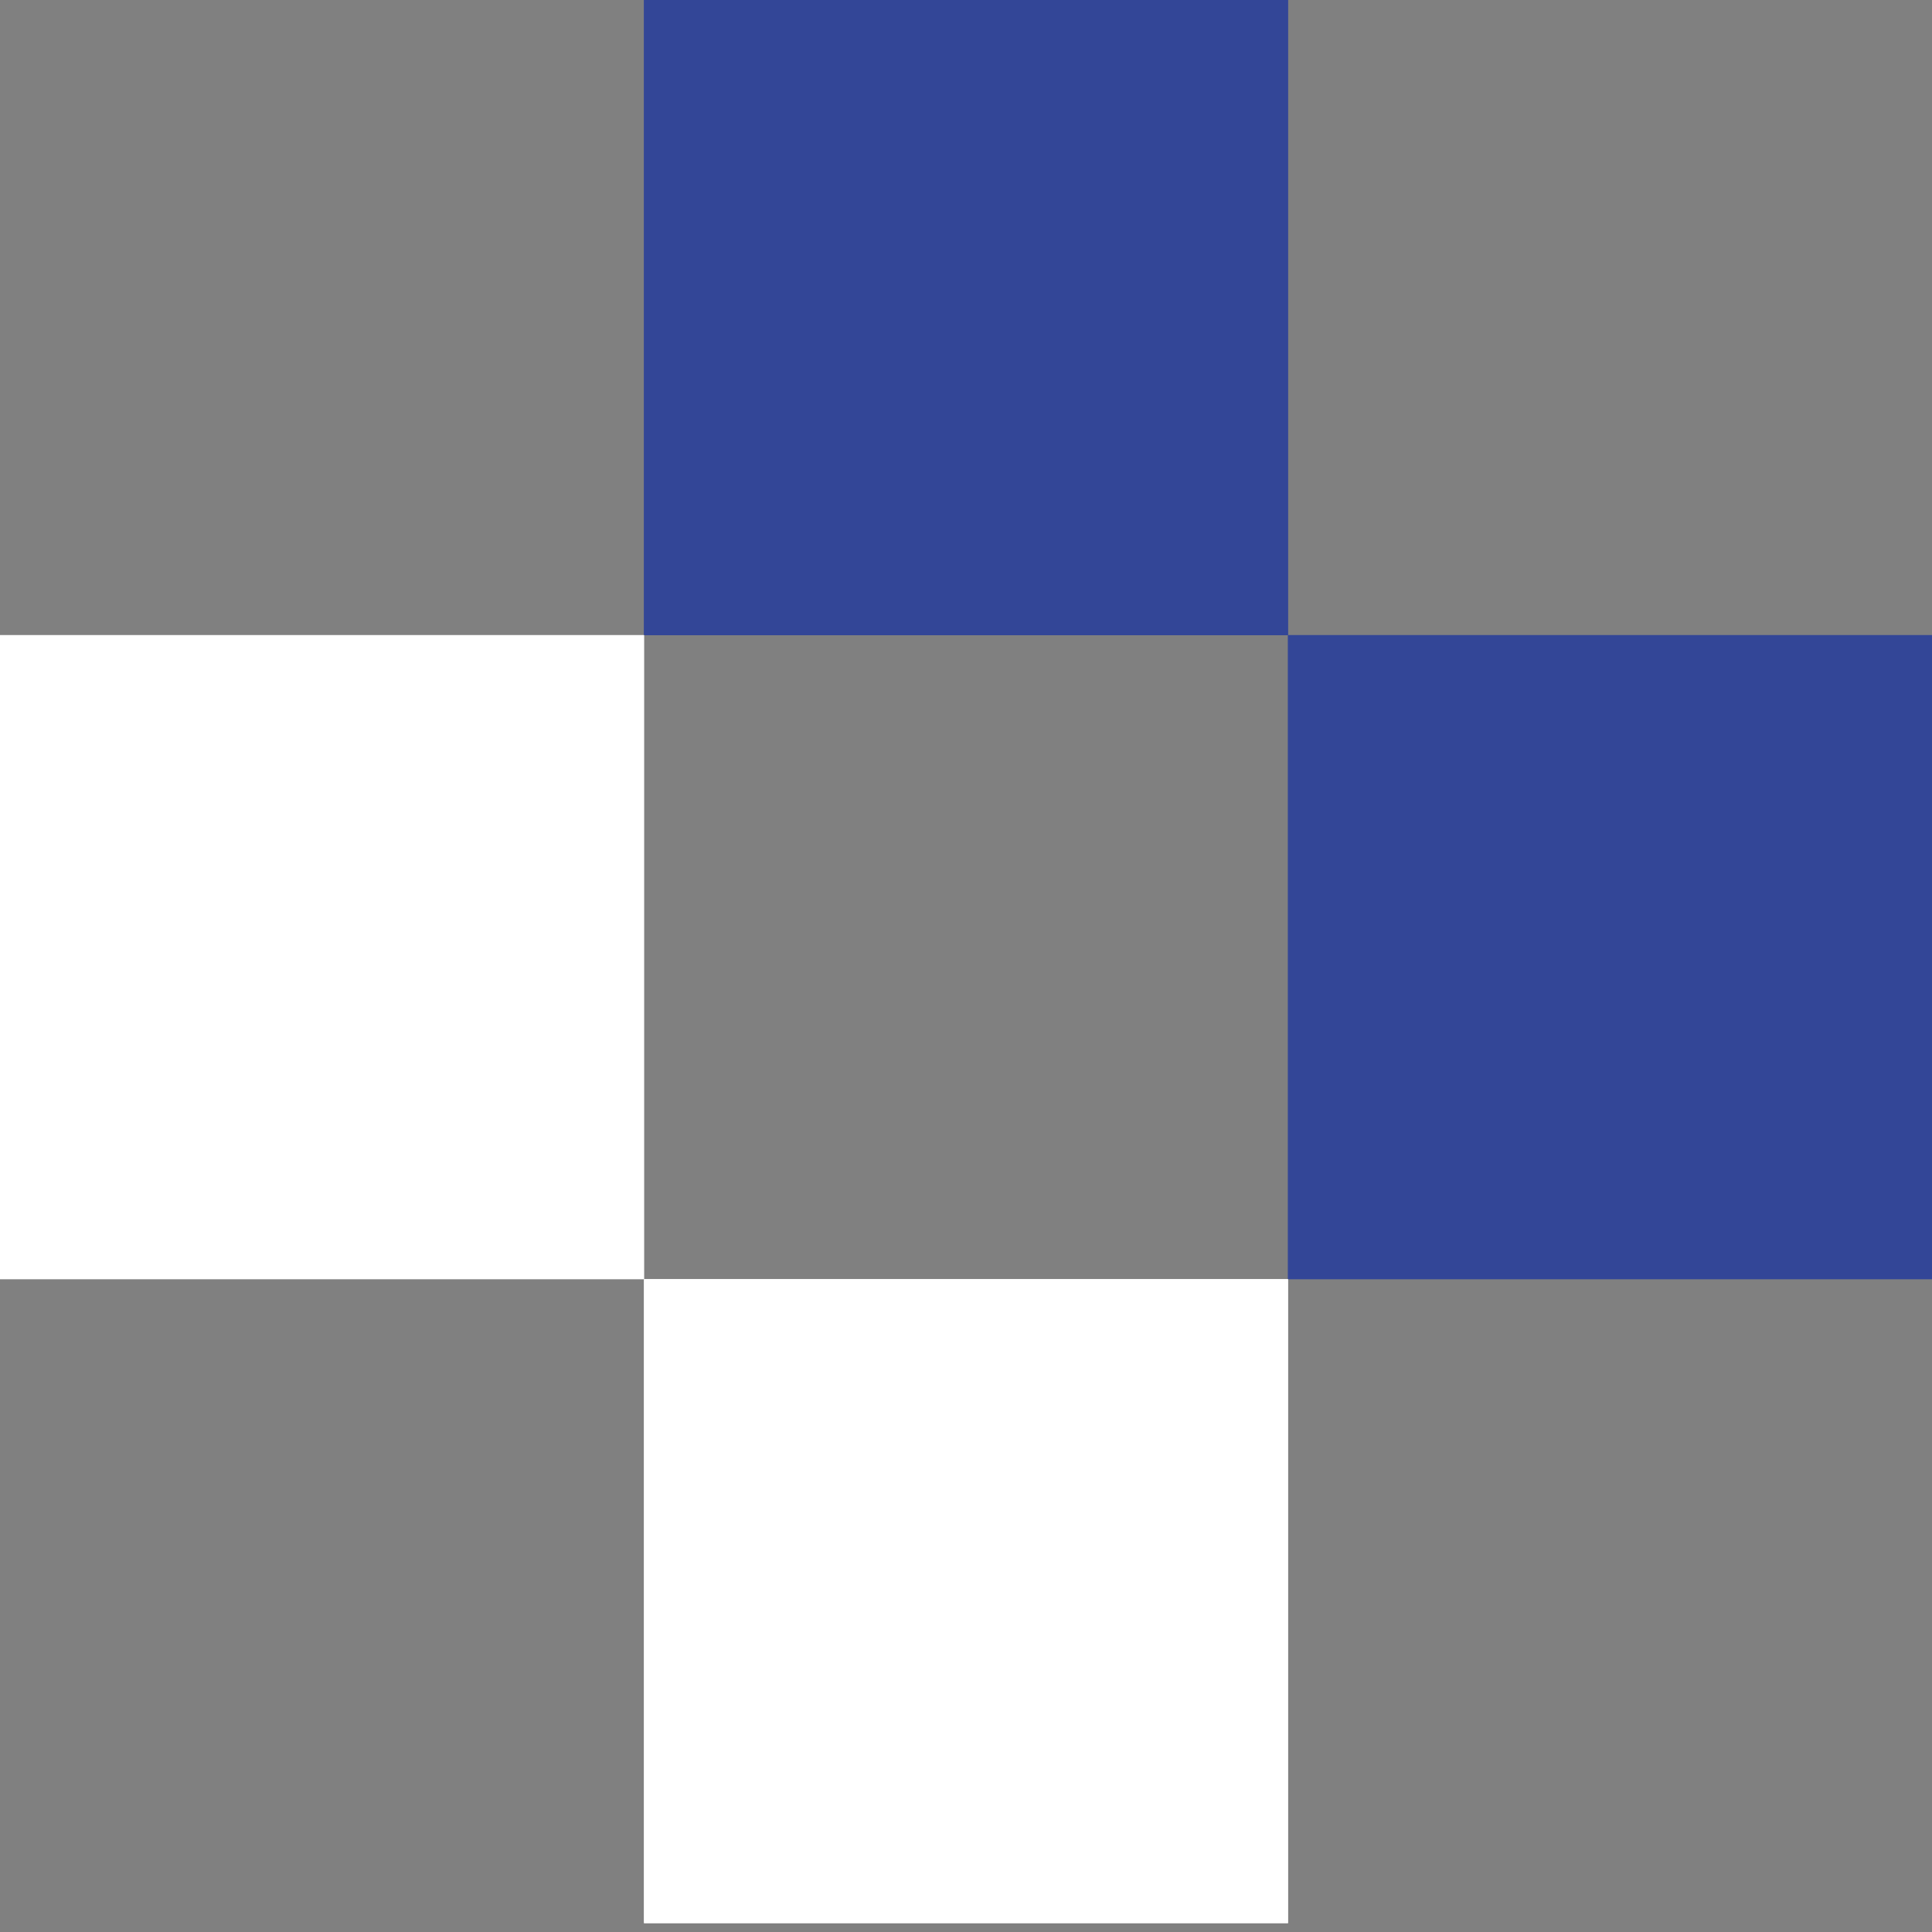<?xml version="1.0" encoding="UTF-8"?>
<svg xmlns="http://www.w3.org/2000/svg" xmlns:xlink="http://www.w3.org/1999/xlink" version="1.1" viewBox="0 0 26.16 26.16">
  <rect x="0" y="0" width="26.16" height="26.16" fill="#808080" stroke="none"/>
  <defs>
    <style>
      .cls-1 {
        clip-path: url(#clippath-1);
      }

      .cls-2 {
        clip-path: url(#clippath-3);
      }

      .cls-3 {
        clip-path: url(#clippath-2);
      }

      .cls-4 {
        fill: #fff;
      }

      .cls-5 {
        clip-path: url(#clippath);
      }

      .cls-6 {
        fill: #334697;
      }
    </style>
    <clipPath id="clippath">
      <rect class="cls-6" x="8.72" y="-.12" width="8.72" height="8.72"/>
    </clipPath>
    <clipPath id="clippath-1">
      <rect class="cls-6" x="17.44" y="8.6" width="8.72" height="8.72"/>
    </clipPath>
    <clipPath id="clippath-2">
      <rect class="cls-4" x="0" y="8.6" width="8.72" height="8.72"/>
    </clipPath>
    <clipPath id="clippath-3">
      <rect class="cls-4" x="8.72" y="17.32" width="8.72" height="8.72"/>
    </clipPath>
  </defs>
  <!-- Generator: Adobe Illustrator 28.7.1, SVG Export Plug-In . SVG Version: 1.2.0 Build 142)  -->
  <g>
    <g id="Calque_1">
      <g id="Groupe_8922">
        <g id="Groupe_8921">
          <g>
            <rect class="cls-6" x="8.72" y="-.12" width="8.72" height="8.72"/>
            <g class="cls-5">
              <g id="Groupe_8920">
                <rect id="Rectangle_4523" class="cls-6" x="8.72" y="-.12" width="8.72" height="8.72"/>
              </g>
            </g>
          </g>
        </g>
      </g>
      <g id="Groupe_8925">
        <g id="Groupe_8924">
          <g>
            <rect class="cls-6" x="17.44" y="8.6" width="8.72" height="8.72"/>
            <g class="cls-1">
              <g id="Groupe_8923">
                <rect id="Rectangle_4525" class="cls-6" x="17.44" y="8.6" width="8.72" height="8.72"/>
              </g>
            </g>
          </g>
        </g>
      </g>
      <g id="Groupe_8922-2" data-name="Groupe_8922">
        <g id="Groupe_8921-2" data-name="Groupe_8921">
          <g>
            <rect class="cls-4" x="0" y="8.6" width="8.72" height="8.72"/>
            <g class="cls-3">
              <g id="Groupe_8920-2" data-name="Groupe_8920">
                <rect id="Rectangle_4523-2" data-name="Rectangle_4523" class="cls-4" x="0" y="8.6" width="8.72" height="8.72"/>
              </g>
            </g>
          </g>
        </g>
      </g>
      <g id="Groupe_8924-2" data-name="Groupe_8924">
        <g>
          <rect class="cls-4" x="8.72" y="17.32" width="8.72" height="8.72"/>
          <g class="cls-2">
            <g id="Groupe_8923-2" data-name="Groupe_8923">
              <rect id="Rectangle_4525-2" data-name="Rectangle_4525" class="cls-4" x="8.72" y="17.32" width="8.72" height="8.72"/>
            </g>
          </g>
        </g>
      </g>
    </g>
  </g>
</svg>
